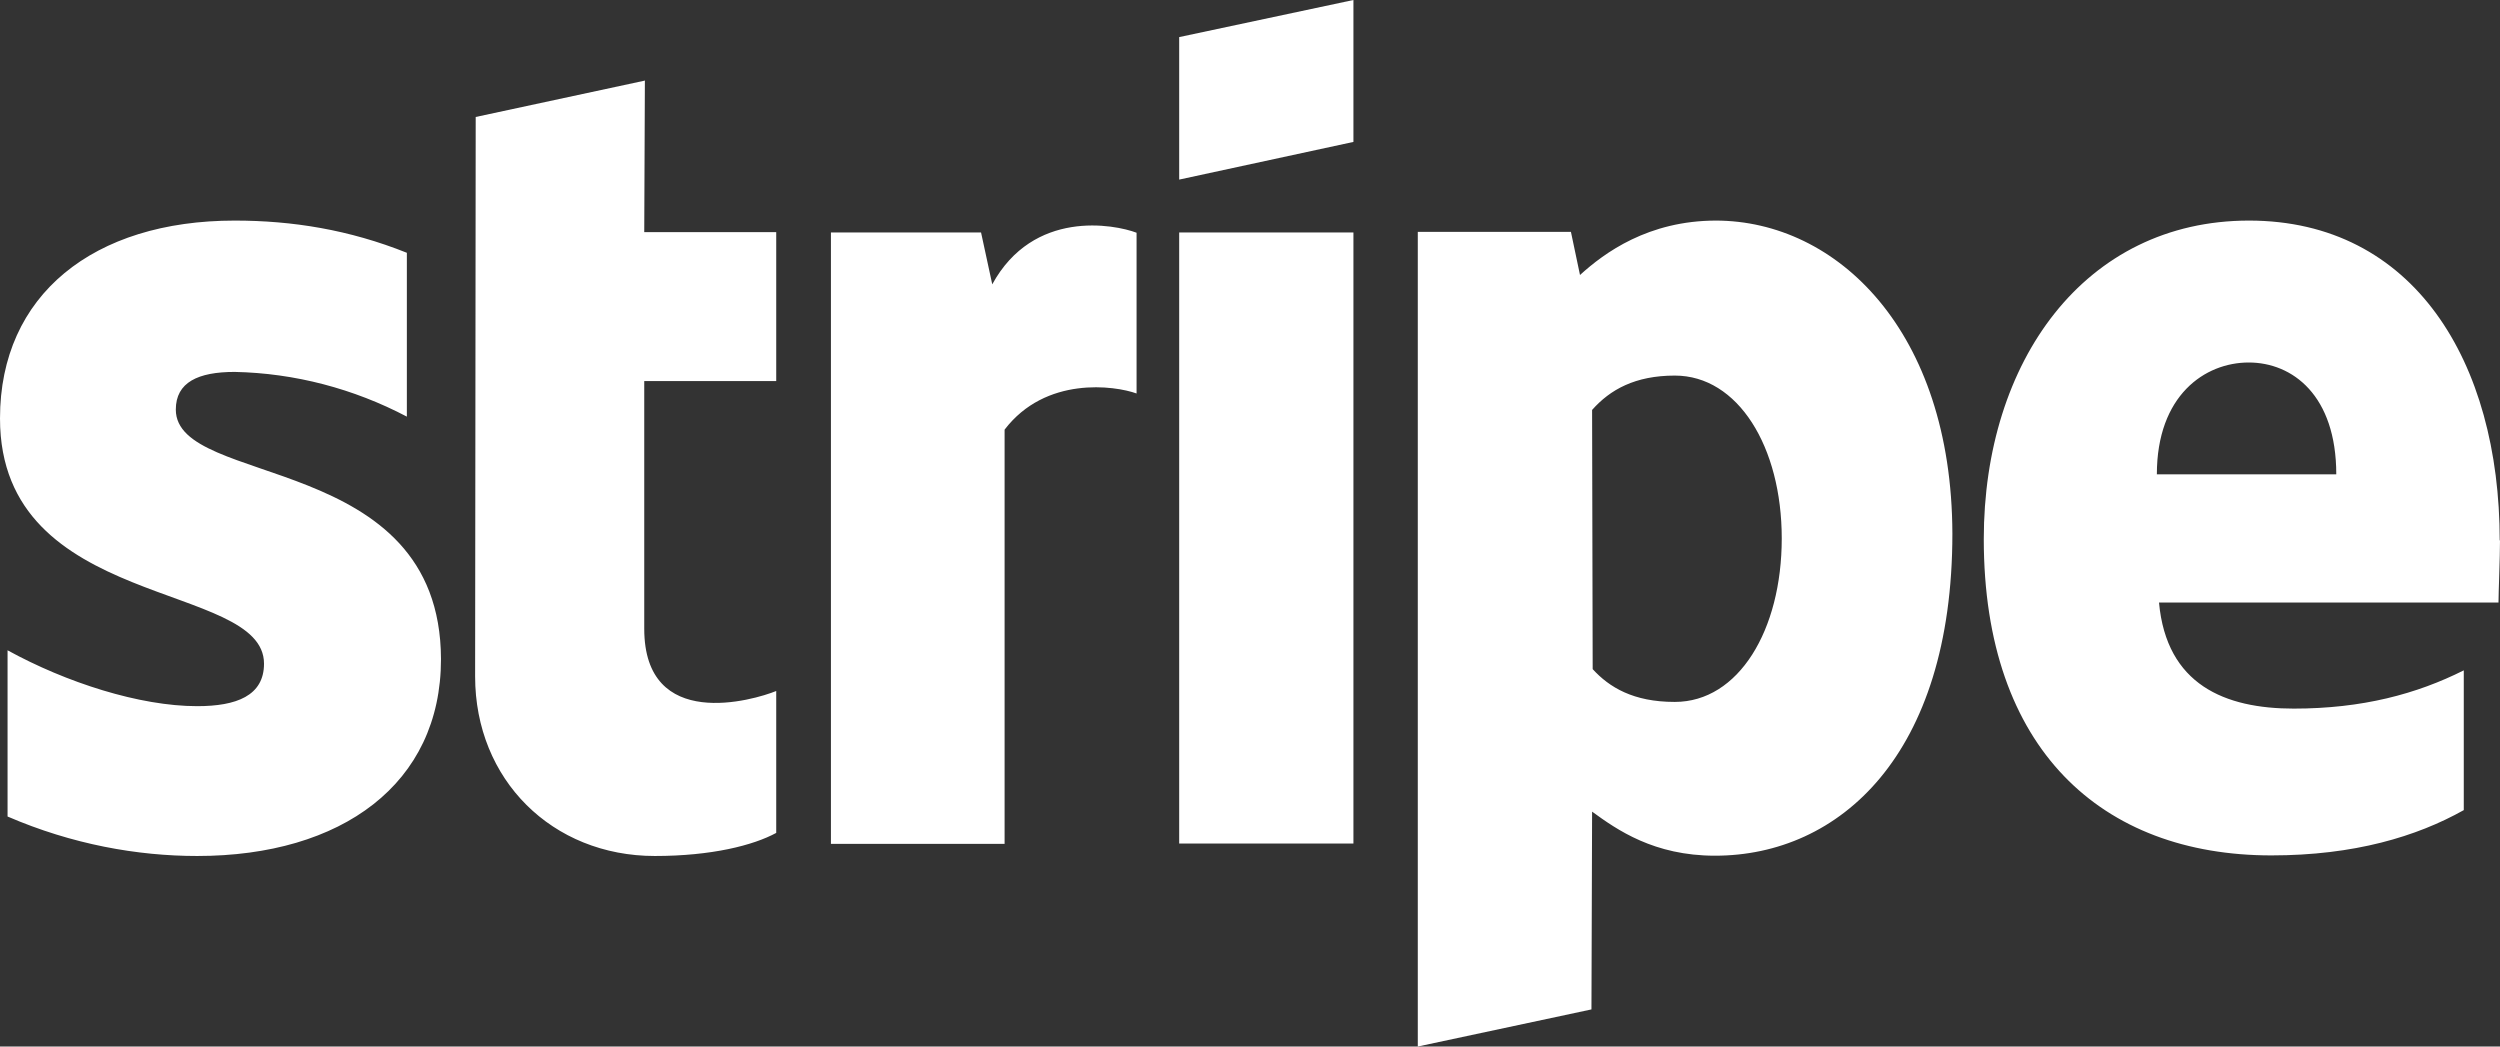 <svg width="43" height="18" viewBox="0 0 43 18" fill="none" xmlns="http://www.w3.org/2000/svg">
<rect x="0" y="0" width="43" height="18" fill="#333333" stroke="none"/>
<path fill-rule="evenodd" clip-rule="evenodd" d="M42.995 9.298C42.995 6.22 41.514 3.794 38.683 3.794C35.852 3.794 34.121 6.22 34.121 9.272C34.121 12.889 36.153 14.713 39.067 14.713C40.491 14.713 41.566 14.389 42.377 13.934V11.53C41.566 11.937 40.631 12.188 39.452 12.188C38.272 12.188 37.265 11.78 37.135 10.364H42.974C42.974 10.207 43 9.585 43 9.293L42.995 9.298ZM37.098 8.159C37.098 6.8 37.924 6.235 38.678 6.235C39.431 6.235 40.184 6.8 40.184 8.159H37.103H37.098ZM29.519 3.794C28.35 3.794 27.596 4.348 27.176 4.73L27.02 3.988H24.386V18L27.373 17.362L27.384 13.96C27.815 14.274 28.448 14.718 29.498 14.718C31.633 14.718 33.581 12.993 33.581 9.178C33.571 5.692 31.597 3.794 29.508 3.794H29.514H29.519ZM28.802 12.073C28.095 12.073 27.68 11.822 27.394 11.509L27.384 7.051C27.695 6.7 28.126 6.46 28.807 6.46C29.893 6.46 30.646 7.683 30.646 9.261C30.646 10.84 29.903 12.073 28.807 12.073H28.802ZM20.282 3.089L23.279 2.441V0L20.282 0.638V3.089ZM20.282 3.998H23.279V14.509H20.282V3.998ZM17.066 4.887L16.874 3.998H14.292V14.514H17.279V7.39C17.985 6.465 19.175 6.632 19.549 6.768V4.003C19.165 3.857 17.773 3.596 17.066 4.892V4.887ZM11.097 1.385L8.182 2.012L8.172 11.634C8.172 13.411 9.497 14.723 11.263 14.723C12.24 14.723 12.957 14.54 13.351 14.326V11.885C12.967 12.042 11.081 12.596 11.081 10.814V6.554H13.351V3.993H11.081L11.092 1.38L11.097 1.385ZM3.024 7.045C3.024 6.575 3.408 6.397 4.037 6.397C5.07 6.418 6.083 6.685 6.998 7.166V4.348C6.006 3.951 5.029 3.794 4.037 3.794C1.61 3.794 0 5.07 0 7.197C0 10.511 4.541 9.983 4.541 11.415C4.541 11.969 4.063 12.146 3.392 12.146C2.4 12.146 1.138 11.739 0.13 11.185V14.044C1.242 14.524 2.364 14.723 3.392 14.723C5.876 14.723 7.585 13.484 7.585 11.336C7.574 7.756 3.024 8.394 3.024 7.045Z" fill="white"/>
</svg>
